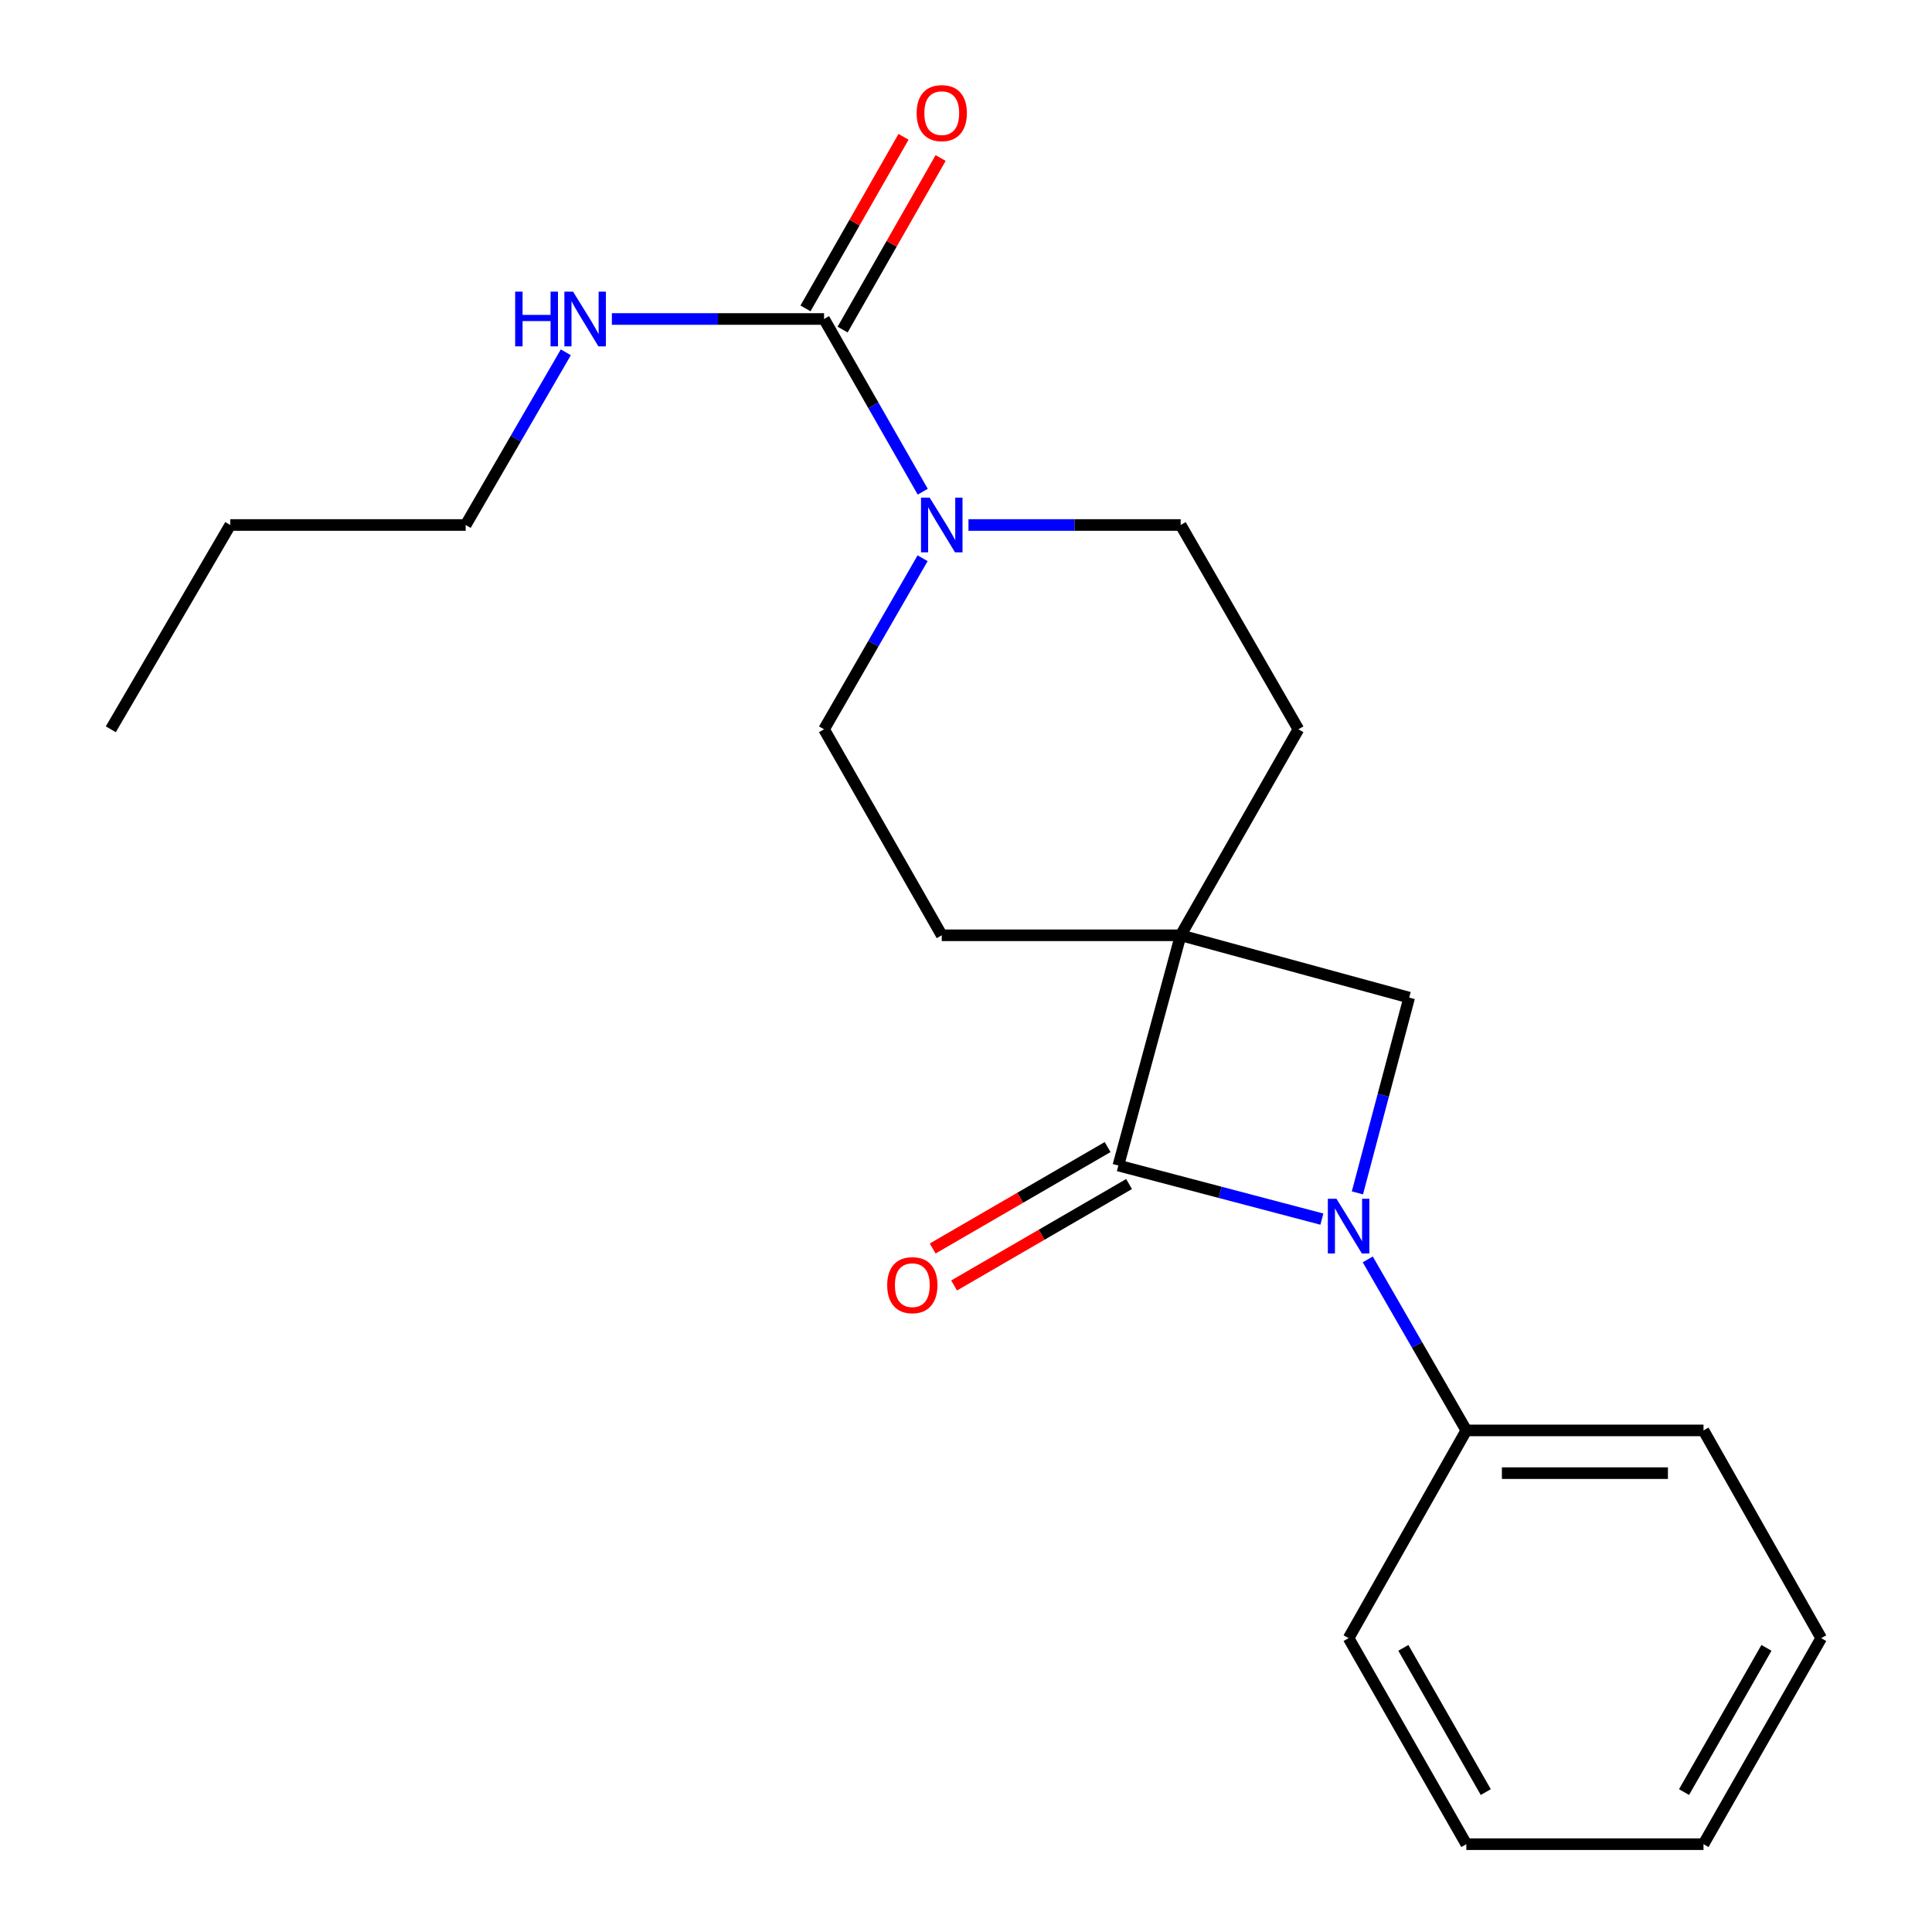 <?xml version='1.0' encoding='iso-8859-1'?>
<svg version='1.1' baseProfile='full'
              xmlns='http://www.w3.org/2000/svg'
                      xmlns:rdkit='http://www.rdkit.org/xml'
                      xmlns:xlink='http://www.w3.org/1999/xlink'
                  xml:space='preserve'
width='1000px' height='1000px' viewBox='0 0 1000 1000'>
<!-- END OF HEADER -->
<rect style='opacity:1.0;fill:#FFFFFF;stroke:none' width='1000' height='1000' x='0' y='0'> </rect>
<path class='bond-0' d='M 611.112,484.106 L 578.855,603.279' style='fill:none;fill-rule:evenodd;stroke:#000000;stroke-width:6px;stroke-linecap:butt;stroke-linejoin:miter;stroke-opacity:1' />
<path class='bond-1' d='M 611.112,484.106 L 729.389,516.363' style='fill:none;fill-rule:evenodd;stroke:#000000;stroke-width:6px;stroke-linecap:butt;stroke-linejoin:miter;stroke-opacity:1' />
<path class='bond-2' d='M 611.112,484.106 L 672.051,377.479' style='fill:none;fill-rule:evenodd;stroke:#000000;stroke-width:6px;stroke-linecap:butt;stroke-linejoin:miter;stroke-opacity:1' />
<path class='bond-3' d='M 611.112,484.106 L 487.453,484.106' style='fill:none;fill-rule:evenodd;stroke:#000000;stroke-width:6px;stroke-linecap:butt;stroke-linejoin:miter;stroke-opacity:1' />
<path class='bond-4' d='M 702.594,617.433 L 715.991,566.898' style='fill:none;fill-rule:evenodd;stroke:#0000FF;stroke-width:6px;stroke-linecap:butt;stroke-linejoin:miter;stroke-opacity:1' />
<path class='bond-4' d='M 715.991,566.898 L 729.389,516.363' style='fill:none;fill-rule:evenodd;stroke:#000000;stroke-width:6px;stroke-linecap:butt;stroke-linejoin:miter;stroke-opacity:1' />
<path class='bond-5' d='M 707.948,651.863 L 733.458,696.122' style='fill:none;fill-rule:evenodd;stroke:#0000FF;stroke-width:6px;stroke-linecap:butt;stroke-linejoin:miter;stroke-opacity:1' />
<path class='bond-5' d='M 733.458,696.122 L 758.967,740.382' style='fill:none;fill-rule:evenodd;stroke:#000000;stroke-width:6px;stroke-linecap:butt;stroke-linejoin:miter;stroke-opacity:1' />
<path class='bond-6' d='M 684.208,631.014 L 631.531,617.147' style='fill:none;fill-rule:evenodd;stroke:#0000FF;stroke-width:6px;stroke-linecap:butt;stroke-linejoin:miter;stroke-opacity:1' />
<path class='bond-6' d='M 631.531,617.147 L 578.855,603.279' style='fill:none;fill-rule:evenodd;stroke:#000000;stroke-width:6px;stroke-linecap:butt;stroke-linejoin:miter;stroke-opacity:1' />
<path class='bond-7' d='M 573.307,593.712 L 528.029,619.967' style='fill:none;fill-rule:evenodd;stroke:#000000;stroke-width:6px;stroke-linecap:butt;stroke-linejoin:miter;stroke-opacity:1' />
<path class='bond-7' d='M 528.029,619.967 L 482.75,646.222' style='fill:none;fill-rule:evenodd;stroke:#FF0000;stroke-width:6px;stroke-linecap:butt;stroke-linejoin:miter;stroke-opacity:1' />
<path class='bond-7' d='M 584.403,612.847 L 539.124,639.102' style='fill:none;fill-rule:evenodd;stroke:#000000;stroke-width:6px;stroke-linecap:butt;stroke-linejoin:miter;stroke-opacity:1' />
<path class='bond-7' d='M 539.124,639.102 L 493.845,665.357' style='fill:none;fill-rule:evenodd;stroke:#FF0000;stroke-width:6px;stroke-linecap:butt;stroke-linejoin:miter;stroke-opacity:1' />
<path class='bond-8' d='M 426.527,165.109 L 452.068,209.808' style='fill:none;fill-rule:evenodd;stroke:#000000;stroke-width:6px;stroke-linecap:butt;stroke-linejoin:miter;stroke-opacity:1' />
<path class='bond-8' d='M 452.068,209.808 L 477.608,254.506' style='fill:none;fill-rule:evenodd;stroke:#0000FF;stroke-width:6px;stroke-linecap:butt;stroke-linejoin:miter;stroke-opacity:1' />
<path class='bond-9' d='M 436.13,170.596 L 461.5,126.191' style='fill:none;fill-rule:evenodd;stroke:#000000;stroke-width:6px;stroke-linecap:butt;stroke-linejoin:miter;stroke-opacity:1' />
<path class='bond-9' d='M 461.5,126.191 L 486.869,81.787' style='fill:none;fill-rule:evenodd;stroke:#FF0000;stroke-width:6px;stroke-linecap:butt;stroke-linejoin:miter;stroke-opacity:1' />
<path class='bond-9' d='M 416.924,159.623 L 442.294,115.219' style='fill:none;fill-rule:evenodd;stroke:#000000;stroke-width:6px;stroke-linecap:butt;stroke-linejoin:miter;stroke-opacity:1' />
<path class='bond-9' d='M 442.294,115.219 L 467.664,70.814' style='fill:none;fill-rule:evenodd;stroke:#FF0000;stroke-width:6px;stroke-linecap:butt;stroke-linejoin:miter;stroke-opacity:1' />
<path class='bond-10' d='M 426.527,165.109 L 371.614,165.109' style='fill:none;fill-rule:evenodd;stroke:#000000;stroke-width:6px;stroke-linecap:butt;stroke-linejoin:miter;stroke-opacity:1' />
<path class='bond-10' d='M 371.614,165.109 L 316.7,165.109' style='fill:none;fill-rule:evenodd;stroke:#0000FF;stroke-width:6px;stroke-linecap:butt;stroke-linejoin:miter;stroke-opacity:1' />
<path class='bond-11' d='M 477.537,288.947 L 452.032,333.213' style='fill:none;fill-rule:evenodd;stroke:#0000FF;stroke-width:6px;stroke-linecap:butt;stroke-linejoin:miter;stroke-opacity:1' />
<path class='bond-11' d='M 452.032,333.213 L 426.527,377.479' style='fill:none;fill-rule:evenodd;stroke:#000000;stroke-width:6px;stroke-linecap:butt;stroke-linejoin:miter;stroke-opacity:1' />
<path class='bond-12' d='M 501.285,271.737 L 556.199,271.737' style='fill:none;fill-rule:evenodd;stroke:#0000FF;stroke-width:6px;stroke-linecap:butt;stroke-linejoin:miter;stroke-opacity:1' />
<path class='bond-12' d='M 556.199,271.737 L 611.112,271.737' style='fill:none;fill-rule:evenodd;stroke:#000000;stroke-width:6px;stroke-linecap:butt;stroke-linejoin:miter;stroke-opacity:1' />
<path class='bond-13' d='M 672.051,377.479 L 611.112,271.737' style='fill:none;fill-rule:evenodd;stroke:#000000;stroke-width:6px;stroke-linecap:butt;stroke-linejoin:miter;stroke-opacity:1' />
<path class='bond-14' d='M 487.453,484.106 L 426.527,377.479' style='fill:none;fill-rule:evenodd;stroke:#000000;stroke-width:6px;stroke-linecap:butt;stroke-linejoin:miter;stroke-opacity:1' />
<path class='bond-15' d='M 758.967,740.382 L 881.729,740.382' style='fill:none;fill-rule:evenodd;stroke:#000000;stroke-width:6px;stroke-linecap:butt;stroke-linejoin:miter;stroke-opacity:1' />
<path class='bond-15' d='M 777.382,762.501 L 863.315,762.501' style='fill:none;fill-rule:evenodd;stroke:#000000;stroke-width:6px;stroke-linecap:butt;stroke-linejoin:miter;stroke-opacity:1' />
<path class='bond-16' d='M 758.967,740.382 L 698.029,847.906' style='fill:none;fill-rule:evenodd;stroke:#000000;stroke-width:6px;stroke-linecap:butt;stroke-linejoin:miter;stroke-opacity:1' />
<path class='bond-17' d='M 292.87,182.351 L 266.951,227.044' style='fill:none;fill-rule:evenodd;stroke:#0000FF;stroke-width:6px;stroke-linecap:butt;stroke-linejoin:miter;stroke-opacity:1' />
<path class='bond-17' d='M 266.951,227.044 L 241.033,271.737' style='fill:none;fill-rule:evenodd;stroke:#000000;stroke-width:6px;stroke-linecap:butt;stroke-linejoin:miter;stroke-opacity:1' />
<path class='bond-18' d='M 881.729,740.382 L 942.655,847.906' style='fill:none;fill-rule:evenodd;stroke:#000000;stroke-width:6px;stroke-linecap:butt;stroke-linejoin:miter;stroke-opacity:1' />
<path class='bond-19' d='M 698.029,847.906 L 758.967,954.545' style='fill:none;fill-rule:evenodd;stroke:#000000;stroke-width:6px;stroke-linecap:butt;stroke-linejoin:miter;stroke-opacity:1' />
<path class='bond-19' d='M 726.374,852.928 L 769.031,927.575' style='fill:none;fill-rule:evenodd;stroke:#000000;stroke-width:6px;stroke-linecap:butt;stroke-linejoin:miter;stroke-opacity:1' />
<path class='bond-20' d='M 241.033,271.737 L 119.168,271.737' style='fill:none;fill-rule:evenodd;stroke:#000000;stroke-width:6px;stroke-linecap:butt;stroke-linejoin:miter;stroke-opacity:1' />
<path class='bond-21' d='M 119.168,271.737 L 57.345,377.479' style='fill:none;fill-rule:evenodd;stroke:#000000;stroke-width:6px;stroke-linecap:butt;stroke-linejoin:miter;stroke-opacity:1' />
<path class='bond-22' d='M 942.655,847.906 L 881.729,954.545' style='fill:none;fill-rule:evenodd;stroke:#000000;stroke-width:6px;stroke-linecap:butt;stroke-linejoin:miter;stroke-opacity:1' />
<path class='bond-22' d='M 914.311,852.929 L 871.662,927.577' style='fill:none;fill-rule:evenodd;stroke:#000000;stroke-width:6px;stroke-linecap:butt;stroke-linejoin:miter;stroke-opacity:1' />
<path class='bond-23' d='M 758.967,954.545 L 881.729,954.545' style='fill:none;fill-rule:evenodd;stroke:#000000;stroke-width:6px;stroke-linecap:butt;stroke-linejoin:miter;stroke-opacity:1' />
<path  class='atom-1' d='M 691.769 620.492
L 701.049 635.492
Q 701.969 636.972, 703.449 639.652
Q 704.929 642.332, 705.009 642.492
L 705.009 620.492
L 708.769 620.492
L 708.769 648.812
L 704.889 648.812
L 694.929 632.412
Q 693.769 630.492, 692.529 628.292
Q 691.329 626.092, 690.969 625.412
L 690.969 648.812
L 687.289 648.812
L 687.289 620.492
L 691.769 620.492
' fill='#0000FF'/>
<path  class='atom-5' d='M 481.193 257.577
L 490.473 272.577
Q 491.393 274.057, 492.873 276.737
Q 494.353 279.417, 494.433 279.577
L 494.433 257.577
L 498.193 257.577
L 498.193 285.897
L 494.313 285.897
L 484.353 269.497
Q 483.193 267.577, 481.953 265.377
Q 480.753 263.177, 480.393 262.497
L 480.393 285.897
L 476.713 285.897
L 476.713 257.577
L 481.193 257.577
' fill='#0000FF'/>
<path  class='atom-9' d='M 459.216 665.195
Q 459.216 658.395, 462.576 654.595
Q 465.936 650.795, 472.216 650.795
Q 478.496 650.795, 481.856 654.595
Q 485.216 658.395, 485.216 665.195
Q 485.216 672.075, 481.816 675.995
Q 478.416 679.875, 472.216 679.875
Q 465.976 679.875, 462.576 675.995
Q 459.216 672.115, 459.216 665.195
M 472.216 676.675
Q 476.536 676.675, 478.856 673.795
Q 481.216 670.875, 481.216 665.195
Q 481.216 659.635, 478.856 656.835
Q 476.536 653.995, 472.216 653.995
Q 467.896 653.995, 465.536 656.795
Q 463.216 659.595, 463.216 665.195
Q 463.216 670.915, 465.536 673.795
Q 467.896 676.675, 472.216 676.675
' fill='#FF0000'/>
<path  class='atom-12' d='M 474.453 58.55
Q 474.453 51.75, 477.813 47.95
Q 481.173 44.15, 487.453 44.15
Q 493.733 44.15, 497.093 47.95
Q 500.453 51.75, 500.453 58.55
Q 500.453 65.43, 497.053 69.35
Q 493.653 73.23, 487.453 73.23
Q 481.213 73.23, 477.813 69.35
Q 474.453 65.47, 474.453 58.55
M 487.453 70.03
Q 491.773 70.03, 494.093 67.15
Q 496.453 64.23, 496.453 58.55
Q 496.453 52.99, 494.093 50.19
Q 491.773 47.35, 487.453 47.35
Q 483.133 47.35, 480.773 50.15
Q 478.453 52.95, 478.453 58.55
Q 478.453 64.27, 480.773 67.15
Q 483.133 70.03, 487.453 70.03
' fill='#FF0000'/>
<path  class='atom-13' d='M 266.648 150.949
L 270.488 150.949
L 270.488 162.989
L 284.968 162.989
L 284.968 150.949
L 288.808 150.949
L 288.808 179.269
L 284.968 179.269
L 284.968 166.189
L 270.488 166.189
L 270.488 179.269
L 266.648 179.269
L 266.648 150.949
' fill='#0000FF'/>
<path  class='atom-13' d='M 296.608 150.949
L 305.888 165.949
Q 306.808 167.429, 308.288 170.109
Q 309.768 172.789, 309.848 172.949
L 309.848 150.949
L 313.608 150.949
L 313.608 179.269
L 309.728 179.269
L 299.768 162.869
Q 298.608 160.949, 297.368 158.749
Q 296.168 156.549, 295.808 155.869
L 295.808 179.269
L 292.128 179.269
L 292.128 150.949
L 296.608 150.949
' fill='#0000FF'/>
</svg>
